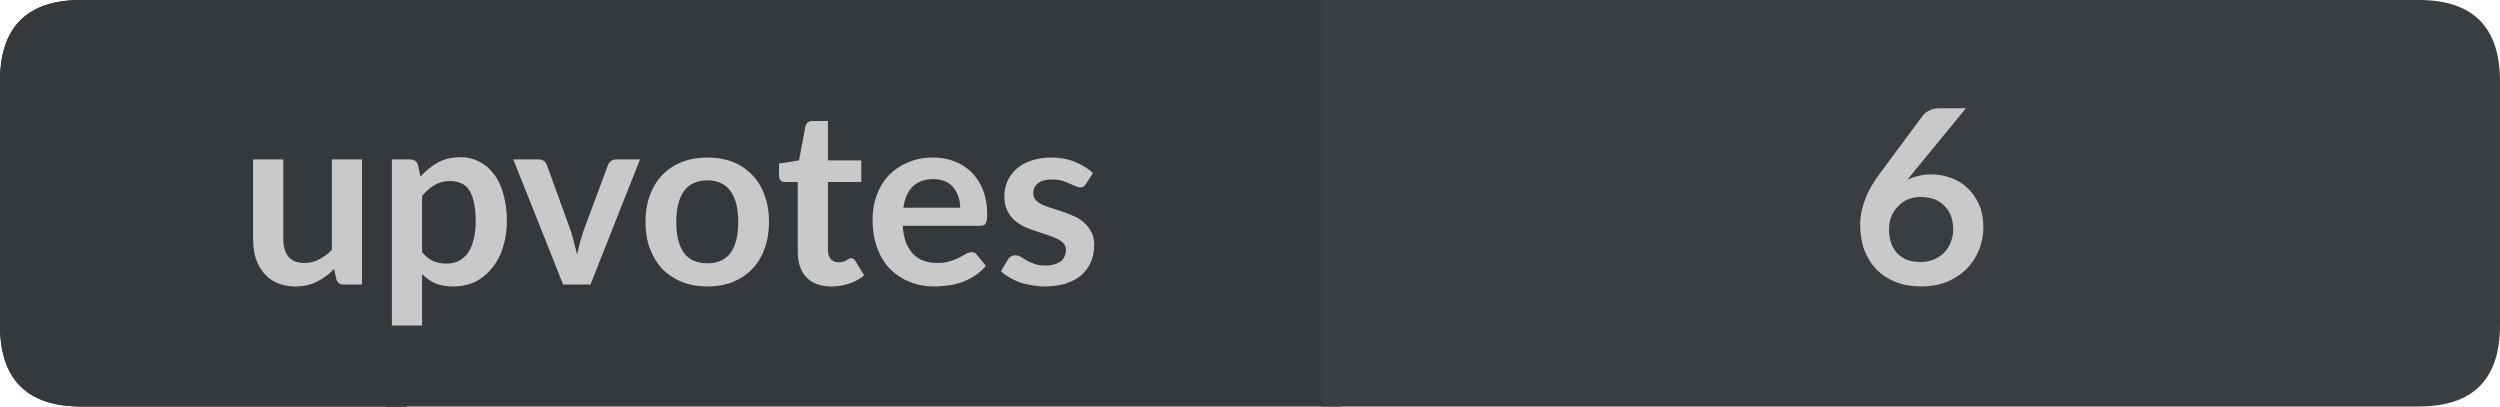 <?xml version="1.0" encoding="UTF-8"?>
<svg xmlns="http://www.w3.org/2000/svg" xmlns:xlink="http://www.w3.org/1999/xlink" width="123px" height="20px" viewBox="0 0 123 20" version="1.1">
<g id="surface1">
<path style=" stroke:none;fill-rule:nonzero;fill:rgb(13.725%,15.294%,16.471%);fill-opacity:1;" d="M 4 0 L 20 0 L 20 20 L 4 20 C 1.332 20 0 18.668 0 16 L 0 4 C 0 1.332 1.332 0 4 0 Z M 4 0 "/>
<path style=" stroke:none;fill-rule:nonzero;fill:rgb(20.784%,21.961%,23.922%);fill-opacity:1;" d="M 19 0 L 66 0 L 66 20 L 19 20 Z M 19 0 "/>
<path style=" stroke:none;fill-rule:nonzero;fill:rgb(22.745%,24.314%,25.882%);fill-opacity:1;" d="M 65 0 L 119 0 C 121.668 0 123 1.332 123 4 L 123 16 C 123 18.668 121.668 20 119 20 L 65 20 Z M 65 0 "/>
<path style=" stroke:none;fill-rule:nonzero;fill:rgb(20.784%,21.961%,23.922%);fill-opacity:1;" d="M 4 0 L 20 0 L 20 20 L 4 20 C 1.332 20 0 18.668 0 16 L 0 4 C 0 1.332 1.332 0 4 0 Z M 4 0 "/>
<path style=" stroke:none;fill-rule:nonzero;fill:rgb(78.824%,78.824%,78.824%);fill-opacity:1;" d="M 17.812 7.844 L 17.812 14 L 16.906 14 C 16.719 14 16.598 13.914 16.547 13.734 L 16.438 13.234 C 16.188 13.496 15.906 13.703 15.594 13.859 C 15.289 14.016 14.938 14.094 14.531 14.094 C 14.195 14.094 13.898 14.035 13.641 13.922 C 13.379 13.809 13.16 13.648 12.984 13.438 C 12.805 13.23 12.672 12.984 12.578 12.703 C 12.492 12.414 12.453 12.094 12.453 11.75 L 12.453 7.844 L 13.938 7.844 L 13.938 11.75 C 13.938 12.125 14.02 12.418 14.188 12.625 C 14.363 12.836 14.629 12.938 14.984 12.938 C 15.234 12.938 15.469 12.883 15.688 12.766 C 15.914 12.652 16.129 12.496 16.328 12.297 L 16.328 7.844 Z M 20.766 12.406 C 20.93 12.605 21.113 12.75 21.312 12.844 C 21.508 12.93 21.723 12.969 21.953 12.969 C 22.18 12.969 22.383 12.93 22.562 12.844 C 22.738 12.75 22.891 12.621 23.016 12.453 C 23.141 12.277 23.234 12.059 23.297 11.797 C 23.367 11.539 23.406 11.23 23.406 10.875 C 23.406 10.512 23.375 10.203 23.312 9.953 C 23.258 9.703 23.18 9.5 23.078 9.344 C 22.973 9.188 22.844 9.078 22.688 9.016 C 22.531 8.945 22.352 8.906 22.156 8.906 C 21.852 8.906 21.594 8.977 21.375 9.109 C 21.156 9.234 20.953 9.414 20.766 9.641 Z M 20.688 8.688 C 20.938 8.406 21.219 8.18 21.531 8 C 21.852 7.824 22.234 7.734 22.672 7.734 C 23.004 7.734 23.305 7.809 23.578 7.953 C 23.859 8.09 24.098 8.293 24.297 8.562 C 24.504 8.824 24.66 9.152 24.766 9.547 C 24.879 9.934 24.938 10.375 24.938 10.875 C 24.938 11.336 24.875 11.762 24.75 12.156 C 24.633 12.543 24.457 12.883 24.219 13.172 C 23.988 13.465 23.711 13.695 23.391 13.859 C 23.066 14.016 22.703 14.094 22.297 14.094 C 21.953 14.094 21.656 14.039 21.406 13.938 C 21.164 13.824 20.953 13.672 20.766 13.484 L 20.766 16.016 L 19.281 16.016 L 19.281 7.844 L 20.188 7.844 C 20.375 7.844 20.5 7.934 20.562 8.109 Z M 31.488 7.844 L 29.051 14 L 27.707 14 L 25.254 7.844 L 26.488 7.844 C 26.602 7.844 26.695 7.871 26.77 7.922 C 26.84 7.977 26.887 8.043 26.91 8.125 L 28.098 11.406 C 28.16 11.605 28.211 11.797 28.254 11.984 C 28.305 12.164 28.352 12.344 28.395 12.531 C 28.434 12.344 28.477 12.164 28.52 11.984 C 28.57 11.797 28.629 11.605 28.691 11.406 L 29.91 8.125 C 29.941 8.043 29.992 7.977 30.066 7.922 C 30.137 7.871 30.223 7.844 30.316 7.844 Z M 34.805 7.75 C 35.262 7.75 35.68 7.824 36.055 7.969 C 36.43 8.117 36.746 8.328 37.008 8.609 C 37.277 8.883 37.48 9.215 37.617 9.609 C 37.762 9.996 37.836 10.43 37.836 10.906 C 37.836 11.398 37.762 11.84 37.617 12.234 C 37.48 12.621 37.277 12.953 37.008 13.234 C 36.746 13.508 36.43 13.719 36.055 13.875 C 35.68 14.02 35.262 14.094 34.805 14.094 C 34.344 14.094 33.93 14.02 33.555 13.875 C 33.18 13.719 32.855 13.508 32.586 13.234 C 32.324 12.953 32.121 12.621 31.977 12.234 C 31.828 11.84 31.758 11.398 31.758 10.906 C 31.758 10.43 31.828 9.996 31.977 9.609 C 32.121 9.215 32.324 8.883 32.586 8.609 C 32.855 8.328 33.18 8.117 33.555 7.969 C 33.93 7.824 34.344 7.75 34.805 7.75 Z M 34.805 12.953 C 35.312 12.953 35.695 12.781 35.945 12.438 C 36.195 12.094 36.32 11.59 36.32 10.922 C 36.32 10.258 36.195 9.75 35.945 9.406 C 35.695 9.055 35.312 8.875 34.805 8.875 C 34.281 8.875 33.898 9.055 33.648 9.406 C 33.398 9.762 33.273 10.266 33.273 10.922 C 33.273 11.578 33.398 12.086 33.648 12.438 C 33.898 12.781 34.281 12.953 34.805 12.953 Z M 40.906 14.094 C 40.375 14.094 39.961 13.945 39.672 13.641 C 39.391 13.34 39.25 12.922 39.25 12.391 L 39.25 8.953 L 38.609 8.953 C 38.535 8.953 38.469 8.93 38.406 8.875 C 38.352 8.824 38.328 8.746 38.328 8.641 L 38.328 8.047 L 39.312 7.891 L 39.625 6.219 C 39.645 6.137 39.68 6.074 39.734 6.031 C 39.797 5.98 39.875 5.953 39.969 5.953 L 40.734 5.953 L 40.734 7.891 L 42.375 7.891 L 42.375 8.953 L 40.734 8.953 L 40.734 12.297 C 40.734 12.484 40.781 12.637 40.875 12.75 C 40.969 12.855 41.094 12.906 41.25 12.906 C 41.344 12.906 41.422 12.898 41.484 12.875 C 41.547 12.855 41.598 12.836 41.641 12.812 C 41.691 12.781 41.734 12.758 41.766 12.734 C 41.805 12.715 41.844 12.703 41.875 12.703 C 41.926 12.703 41.961 12.715 41.984 12.734 C 42.016 12.758 42.047 12.789 42.078 12.828 L 42.516 13.547 C 42.305 13.727 42.062 13.859 41.781 13.953 C 41.5 14.047 41.207 14.094 40.906 14.094 Z M 47.242 10.219 C 47.242 10.023 47.211 9.84 47.148 9.672 C 47.094 9.508 47.016 9.359 46.914 9.234 C 46.809 9.102 46.672 8.996 46.508 8.922 C 46.34 8.852 46.148 8.812 45.93 8.812 C 45.492 8.812 45.148 8.938 44.898 9.188 C 44.656 9.43 44.508 9.773 44.445 10.219 Z M 44.414 11.109 C 44.434 11.422 44.484 11.695 44.57 11.922 C 44.664 12.152 44.781 12.344 44.93 12.5 C 45.074 12.648 45.246 12.758 45.445 12.828 C 45.641 12.902 45.859 12.938 46.102 12.938 C 46.34 12.938 46.543 12.914 46.711 12.859 C 46.887 12.809 47.039 12.75 47.164 12.688 C 47.297 12.617 47.414 12.555 47.508 12.5 C 47.609 12.438 47.711 12.406 47.805 12.406 C 47.93 12.406 48.016 12.453 48.07 12.547 L 48.508 13.078 C 48.34 13.277 48.152 13.445 47.945 13.578 C 47.746 13.703 47.531 13.809 47.305 13.891 C 47.086 13.965 46.859 14.016 46.633 14.047 C 46.402 14.078 46.18 14.094 45.961 14.094 C 45.531 14.094 45.137 14.02 44.773 13.875 C 44.406 13.73 44.086 13.523 43.805 13.25 C 43.531 12.969 43.32 12.625 43.164 12.219 C 43.008 11.805 42.93 11.328 42.93 10.797 C 42.93 10.371 42.996 9.977 43.133 9.609 C 43.266 9.234 43.461 8.914 43.711 8.641 C 43.969 8.371 44.281 8.156 44.648 8 C 45.012 7.836 45.43 7.75 45.898 7.75 C 46.281 7.75 46.637 7.812 46.961 7.938 C 47.293 8.062 47.574 8.246 47.805 8.484 C 48.043 8.715 48.23 9.008 48.367 9.359 C 48.5 9.703 48.57 10.094 48.57 10.531 C 48.57 10.762 48.543 10.918 48.492 11 C 48.449 11.074 48.359 11.109 48.227 11.109 Z M 53.43 9.047 C 53.387 9.109 53.344 9.156 53.305 9.188 C 53.262 9.211 53.203 9.219 53.133 9.219 C 53.07 9.219 52.996 9.199 52.914 9.156 C 52.828 9.117 52.73 9.074 52.617 9.031 C 52.512 8.98 52.391 8.934 52.258 8.891 C 52.121 8.852 51.953 8.828 51.758 8.828 C 51.465 8.828 51.234 8.891 51.07 9.016 C 50.914 9.141 50.836 9.305 50.836 9.5 C 50.836 9.637 50.875 9.75 50.961 9.844 C 51.043 9.93 51.152 10.008 51.289 10.078 C 51.434 10.141 51.594 10.199 51.773 10.25 C 51.961 10.305 52.148 10.367 52.336 10.438 C 52.523 10.5 52.703 10.574 52.883 10.656 C 53.059 10.73 53.215 10.836 53.352 10.969 C 53.496 11.094 53.609 11.246 53.695 11.422 C 53.789 11.59 53.836 11.797 53.836 12.047 C 53.836 12.352 53.781 12.625 53.68 12.875 C 53.574 13.125 53.418 13.344 53.211 13.531 C 53 13.711 52.742 13.852 52.43 13.953 C 52.125 14.047 51.777 14.094 51.383 14.094 C 51.164 14.094 50.949 14.07 50.742 14.031 C 50.543 14 50.352 13.953 50.164 13.891 C 49.984 13.82 49.812 13.734 49.648 13.641 C 49.492 13.547 49.355 13.449 49.242 13.344 L 49.586 12.781 C 49.625 12.711 49.672 12.656 49.727 12.625 C 49.789 12.586 49.867 12.562 49.961 12.562 C 50.055 12.562 50.141 12.59 50.227 12.641 C 50.309 12.695 50.402 12.75 50.508 12.812 C 50.621 12.875 50.75 12.934 50.898 12.984 C 51.043 13.039 51.227 13.062 51.445 13.062 C 51.621 13.062 51.773 13.043 51.898 13 C 52.023 12.961 52.125 12.906 52.211 12.844 C 52.293 12.773 52.352 12.688 52.383 12.594 C 52.422 12.5 52.445 12.406 52.445 12.312 C 52.445 12.168 52.402 12.055 52.32 11.969 C 52.234 11.875 52.121 11.797 51.977 11.734 C 51.828 11.664 51.668 11.602 51.492 11.547 C 51.312 11.484 51.125 11.422 50.93 11.359 C 50.742 11.297 50.555 11.227 50.367 11.141 C 50.188 11.047 50.027 10.938 49.883 10.812 C 49.746 10.68 49.633 10.516 49.539 10.328 C 49.453 10.133 49.414 9.898 49.414 9.625 C 49.414 9.375 49.465 9.137 49.57 8.906 C 49.672 8.68 49.82 8.48 50.008 8.312 C 50.203 8.137 50.445 8 50.727 7.906 C 51.016 7.805 51.355 7.75 51.742 7.75 C 52.168 7.75 52.555 7.824 52.898 7.969 C 53.242 8.105 53.531 8.289 53.773 8.516 Z M 11.781 2.156 "/>
<path style=" stroke:none;fill-rule:nonzero;fill:rgb(78.824%,78.824%,78.824%);fill-opacity:1;" d="M 94.145 8.469 L 93.848 8.844 C 94.012 8.762 94.195 8.699 94.395 8.656 C 94.59 8.605 94.801 8.578 95.02 8.578 C 95.352 8.578 95.668 8.637 95.973 8.75 C 96.285 8.855 96.555 9.016 96.785 9.234 C 97.023 9.453 97.215 9.727 97.363 10.047 C 97.508 10.371 97.582 10.75 97.582 11.188 C 97.582 11.586 97.508 11.961 97.363 12.312 C 97.215 12.668 97.008 12.98 96.738 13.25 C 96.465 13.512 96.145 13.719 95.77 13.875 C 95.395 14.02 94.977 14.094 94.52 14.094 C 94.051 14.094 93.633 14.02 93.27 13.875 C 92.902 13.73 92.59 13.527 92.332 13.266 C 92.07 12.996 91.867 12.672 91.723 12.297 C 91.586 11.922 91.52 11.508 91.52 11.047 C 91.52 10.641 91.602 10.227 91.77 9.797 C 91.934 9.359 92.195 8.914 92.551 8.453 L 94.613 5.672 C 94.684 5.578 94.789 5.5 94.926 5.438 C 95.059 5.367 95.223 5.328 95.41 5.328 L 96.723 5.328 Z M 94.488 12.891 C 94.727 12.891 94.945 12.852 95.145 12.766 C 95.34 12.684 95.508 12.574 95.645 12.438 C 95.789 12.293 95.898 12.121 95.973 11.922 C 96.055 11.727 96.098 11.512 96.098 11.281 C 96.098 11.043 96.059 10.824 95.988 10.625 C 95.914 10.43 95.805 10.262 95.66 10.125 C 95.523 9.98 95.355 9.871 95.16 9.797 C 94.961 9.727 94.742 9.688 94.504 9.688 C 94.273 9.688 94.059 9.73 93.863 9.812 C 93.676 9.898 93.512 10.012 93.379 10.156 C 93.242 10.293 93.133 10.461 93.051 10.656 C 92.977 10.844 92.941 11.055 92.941 11.281 C 92.941 11.523 92.973 11.742 93.035 11.938 C 93.105 12.137 93.207 12.309 93.332 12.453 C 93.465 12.59 93.629 12.699 93.816 12.781 C 94.012 12.855 94.238 12.891 94.488 12.891 Z M 91.02 2.156 "/>
</g>
</svg>
